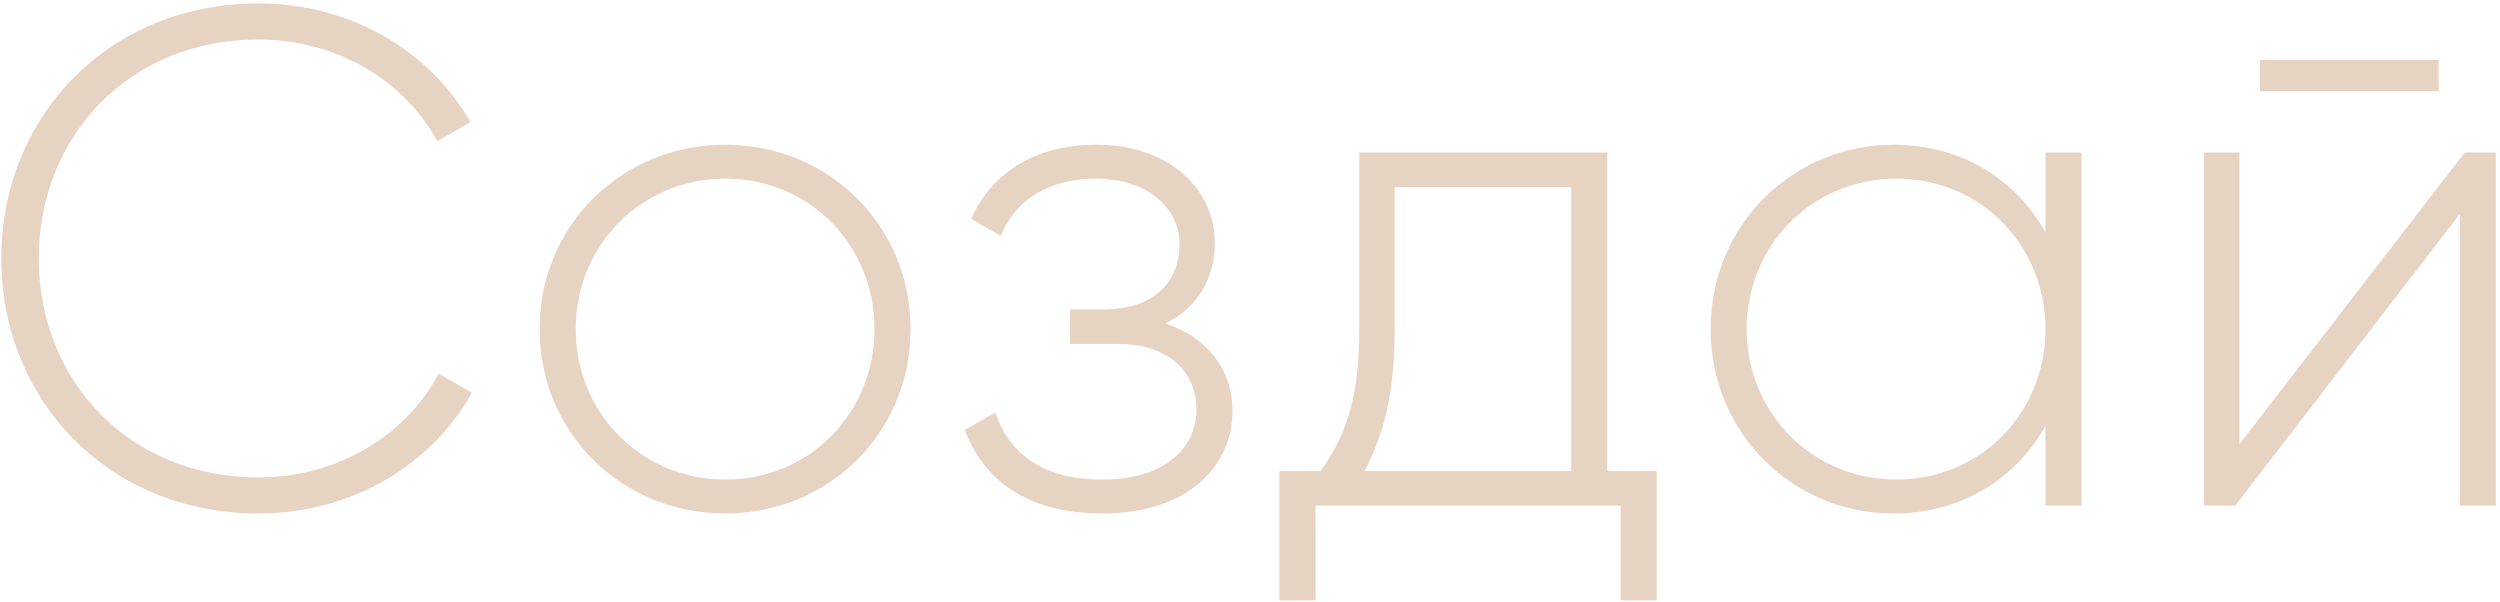 <?xml version="1.0" encoding="UTF-8"?> <svg xmlns="http://www.w3.org/2000/svg" width="453" height="109" viewBox="0 0 453 109" fill="none"><path d="M46.831 93.041C19.567 93.041 0.239 72.433 0.239 46.833C0.239 21.233 19.567 0.625 46.831 0.625C63.343 0.625 77.807 9.073 85.231 22.129L79.215 25.585C73.327 14.577 60.911 7.153 46.831 7.153C23.279 7.153 7.023 24.817 7.023 46.833C7.023 68.849 23.279 86.513 46.831 86.513C61.039 86.513 73.583 78.961 79.471 67.697L85.487 71.153C78.191 84.337 63.599 93.041 46.831 93.041ZM131.451 93.041C112.763 93.041 97.787 78.577 97.787 59.633C97.787 40.689 112.763 26.225 131.451 26.225C150.011 26.225 164.987 40.689 164.987 59.633C164.987 78.577 150.011 93.041 131.451 93.041ZM131.451 86.897C146.683 86.897 158.459 74.865 158.459 59.633C158.459 44.401 146.683 32.369 131.451 32.369C116.219 32.369 104.315 44.401 104.315 59.633C104.315 74.865 116.219 86.897 131.451 86.897ZM211.169 58.609C218.977 61.169 223.329 67.185 223.329 74.481C223.329 84.209 215.521 93.041 199.777 93.041C185.441 93.041 178.017 86.385 174.817 77.937L180.321 74.737C182.753 81.905 188.641 86.897 199.777 86.897C210.657 86.897 216.801 81.521 216.801 74.097C216.801 67.185 211.425 62.321 202.721 62.321H193.889V56.049H200.289C208.609 56.049 213.729 51.441 213.729 44.273C213.729 37.489 207.713 32.369 198.625 32.369C190.177 32.369 184.033 36.081 181.345 42.737L175.969 39.665C179.425 31.857 186.977 26.225 198.625 26.225C212.193 26.225 220.129 34.545 220.129 44.017C220.129 50.289 217.057 55.793 211.169 58.609ZM291.239 85.361H300.199V108.785H293.671V91.633H238.375V108.785H231.847V85.361H239.271C243.751 79.217 246.311 72.305 246.311 59.633V27.633H291.239V85.361ZM247.207 85.361H284.711V33.905H252.711V59.633C252.711 71.025 250.791 78.833 247.207 85.361ZM370.639 27.633H377.167V91.633H370.639V77.169C365.263 86.769 355.407 93.041 343.119 93.041C324.943 93.041 309.967 78.577 309.967 59.633C309.967 40.689 324.943 26.225 343.119 26.225C355.407 26.225 365.263 32.497 370.639 42.097V27.633ZM343.631 86.897C358.863 86.897 370.639 74.865 370.639 59.633C370.639 44.401 358.863 32.369 343.631 32.369C328.399 32.369 316.495 44.401 316.495 59.633C316.495 74.865 328.399 86.897 343.631 86.897ZM409.491 16.497V10.865H441.875V16.497H409.491ZM446.611 27.633H452.243V91.633H445.715V38.769L405.011 91.633H399.379V27.633H405.779V80.497L446.611 27.633Z" fill="#E7D3C2"></path></svg> 